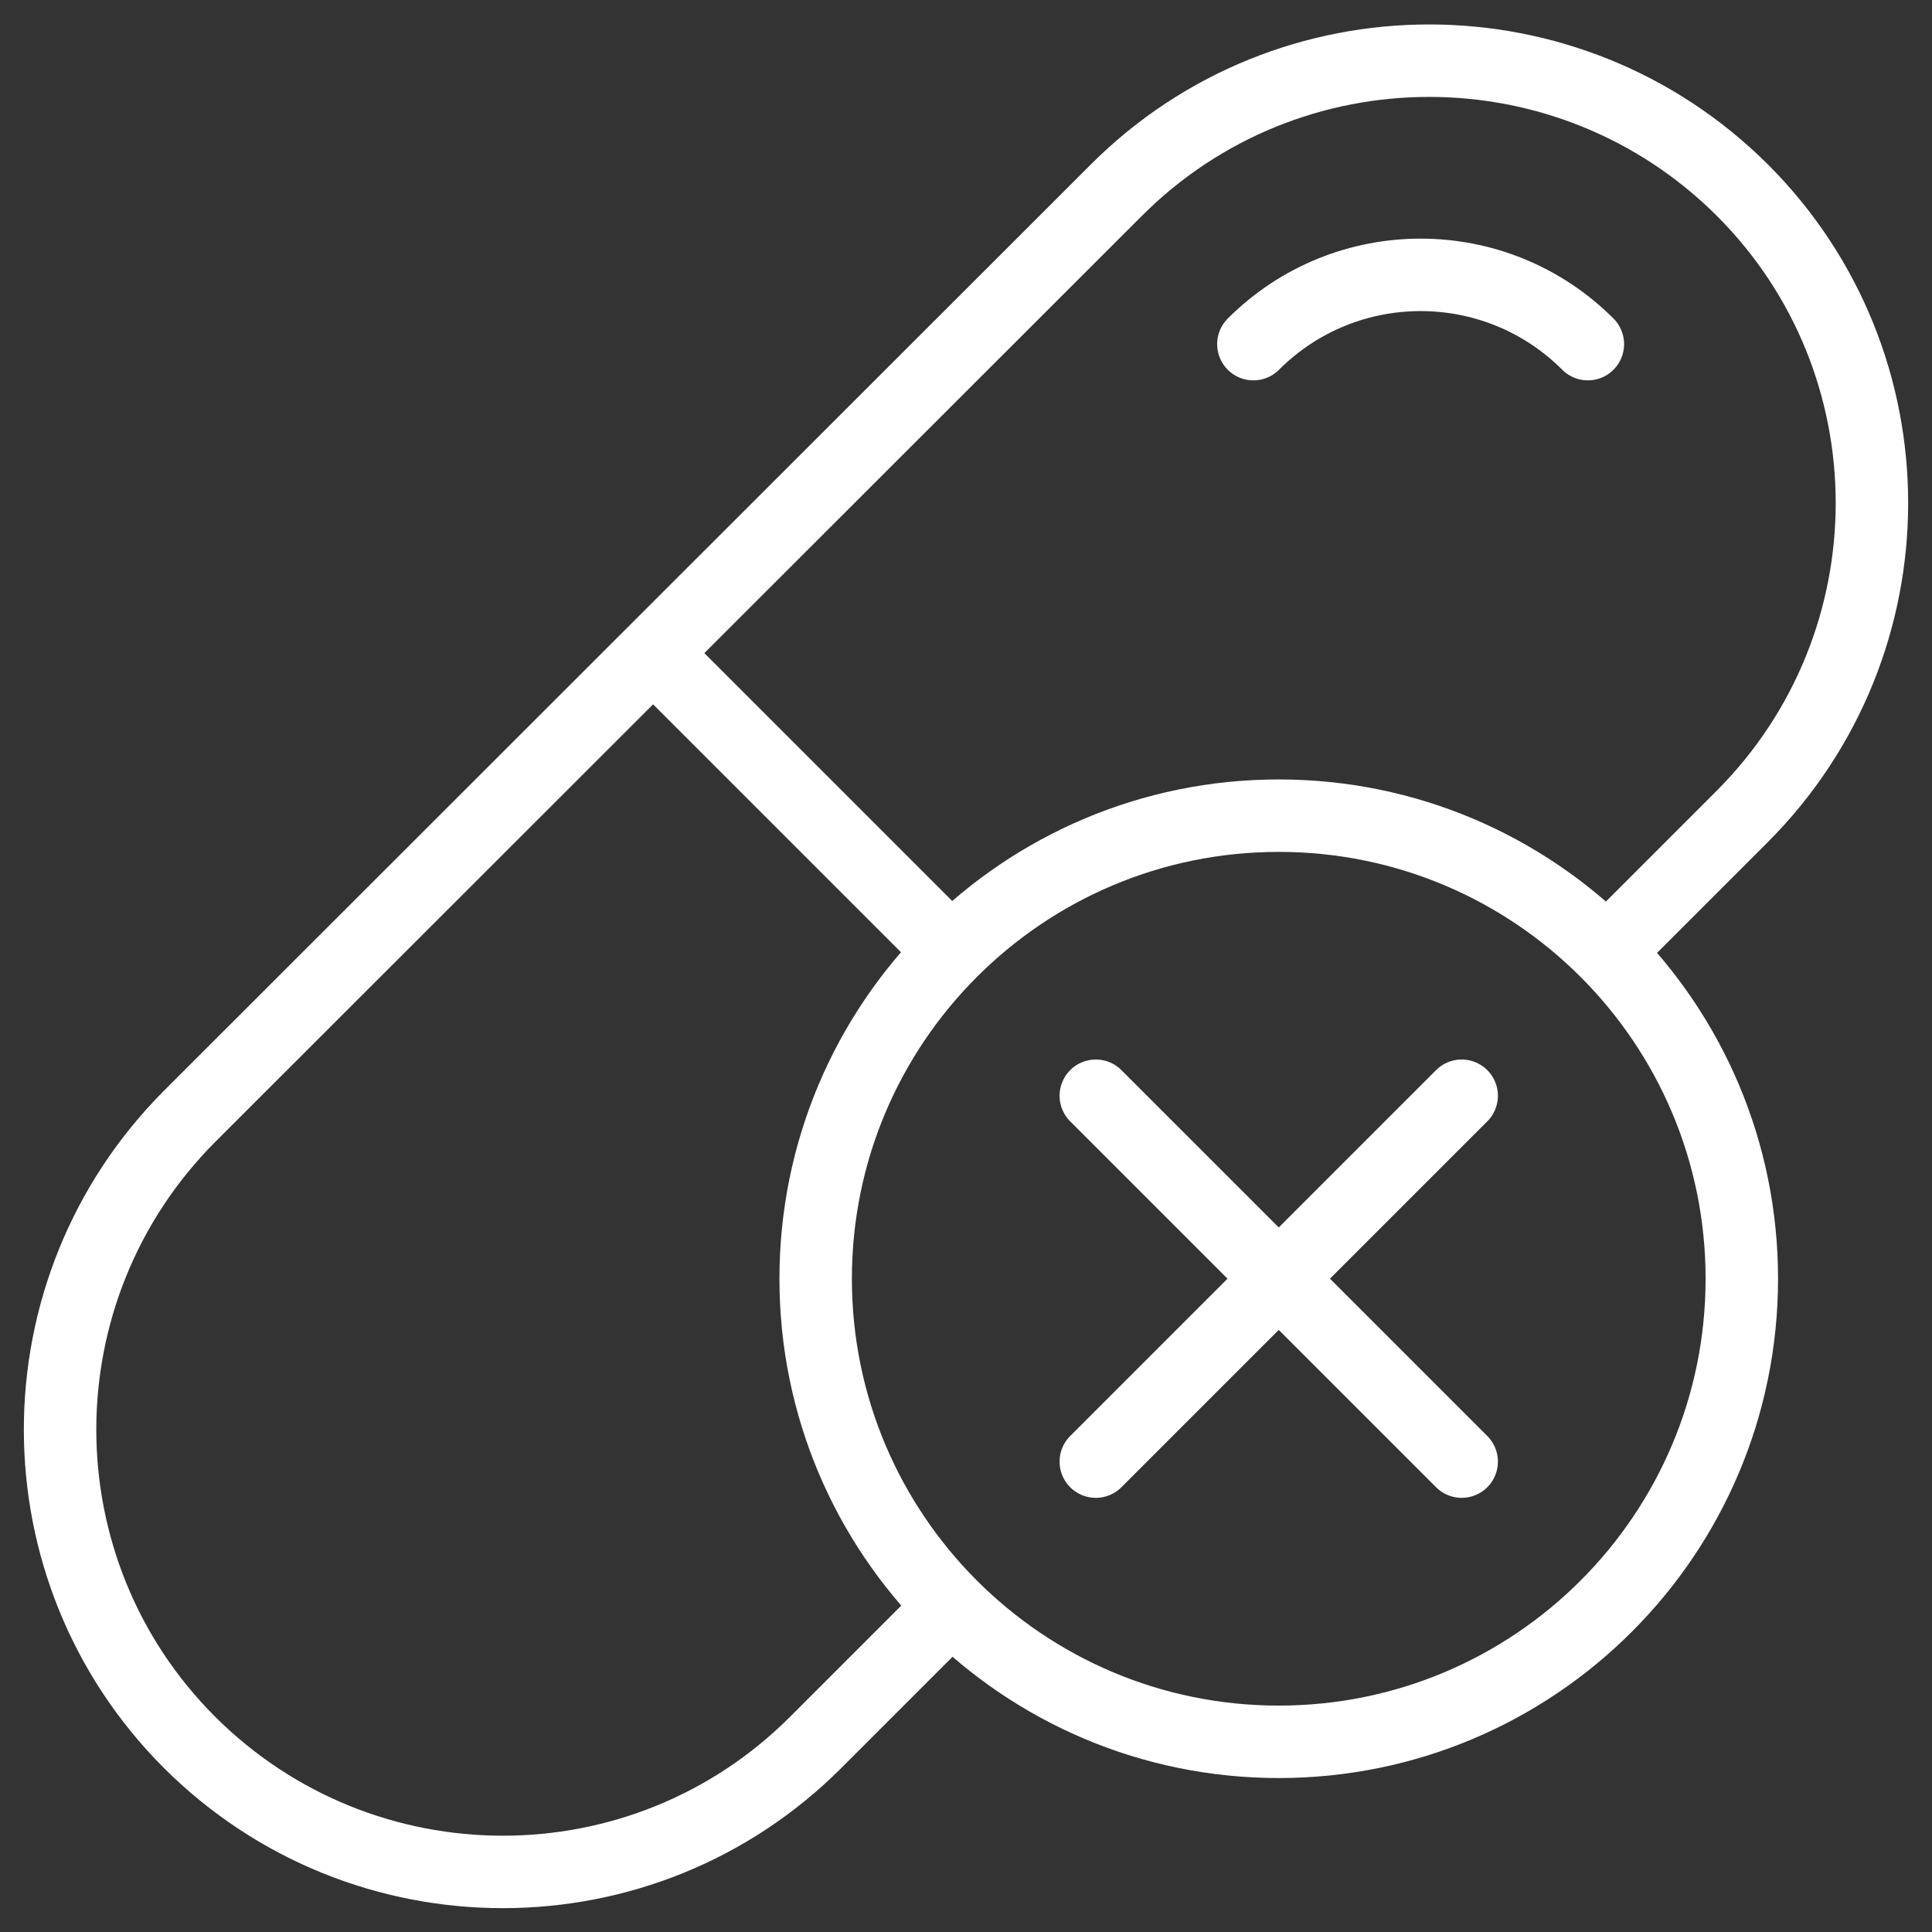 <svg xmlns="http://www.w3.org/2000/svg" fill="none" viewBox="0 0 32 32" height="32" width="32">
<rect x="0" y="0" width="32" height="32" fill="#333333" stroke="none"/>
<path stroke-linecap="round" stroke-miterlimit="10" stroke-width="1.2" stroke="white" d="M18.15 18.149L24.21 24.209"></path>
<path stroke-linecap="round" stroke-miterlimit="10" stroke-width="1.2" stroke="white" d="M18.15 24.209L24.21 18.149"></path>
<path stroke-miterlimit="10" stroke-width="1.2" stroke="white" d="M21.18 28.85C25.416 28.85 28.85 25.416 28.85 21.18C28.85 16.944 25.416 13.51 21.18 13.51C16.944 13.51 13.51 16.944 13.51 21.18C13.51 25.416 16.944 28.85 21.18 28.85Z"></path>
<path stroke-linejoin="round" stroke-miterlimit="10" stroke-width="1.2" stroke="white" d="M15.76 26.61L13.51 28.86C10.65 31.72 6.01 31.72 3.14 28.86C0.28 26 0.28 21.36 3.14 18.49L18.49 3.15C21.35 0.29 25.99 0.29 28.86 3.15C31.72 6.01 31.72 10.65 28.86 13.52L26.61 15.77"></path>
<path stroke-linejoin="round" stroke-linecap="round" stroke-miterlimit="10" stroke-width="1.2" stroke="white" d="M20.76 5.7C22.29 4.17 24.77 4.17 26.3 5.7"></path>
<path stroke-linejoin="round" stroke-miterlimit="10" stroke-width="1.2" stroke="white" d="M11.1 11.1L15.76 15.76"></path>
</svg>
